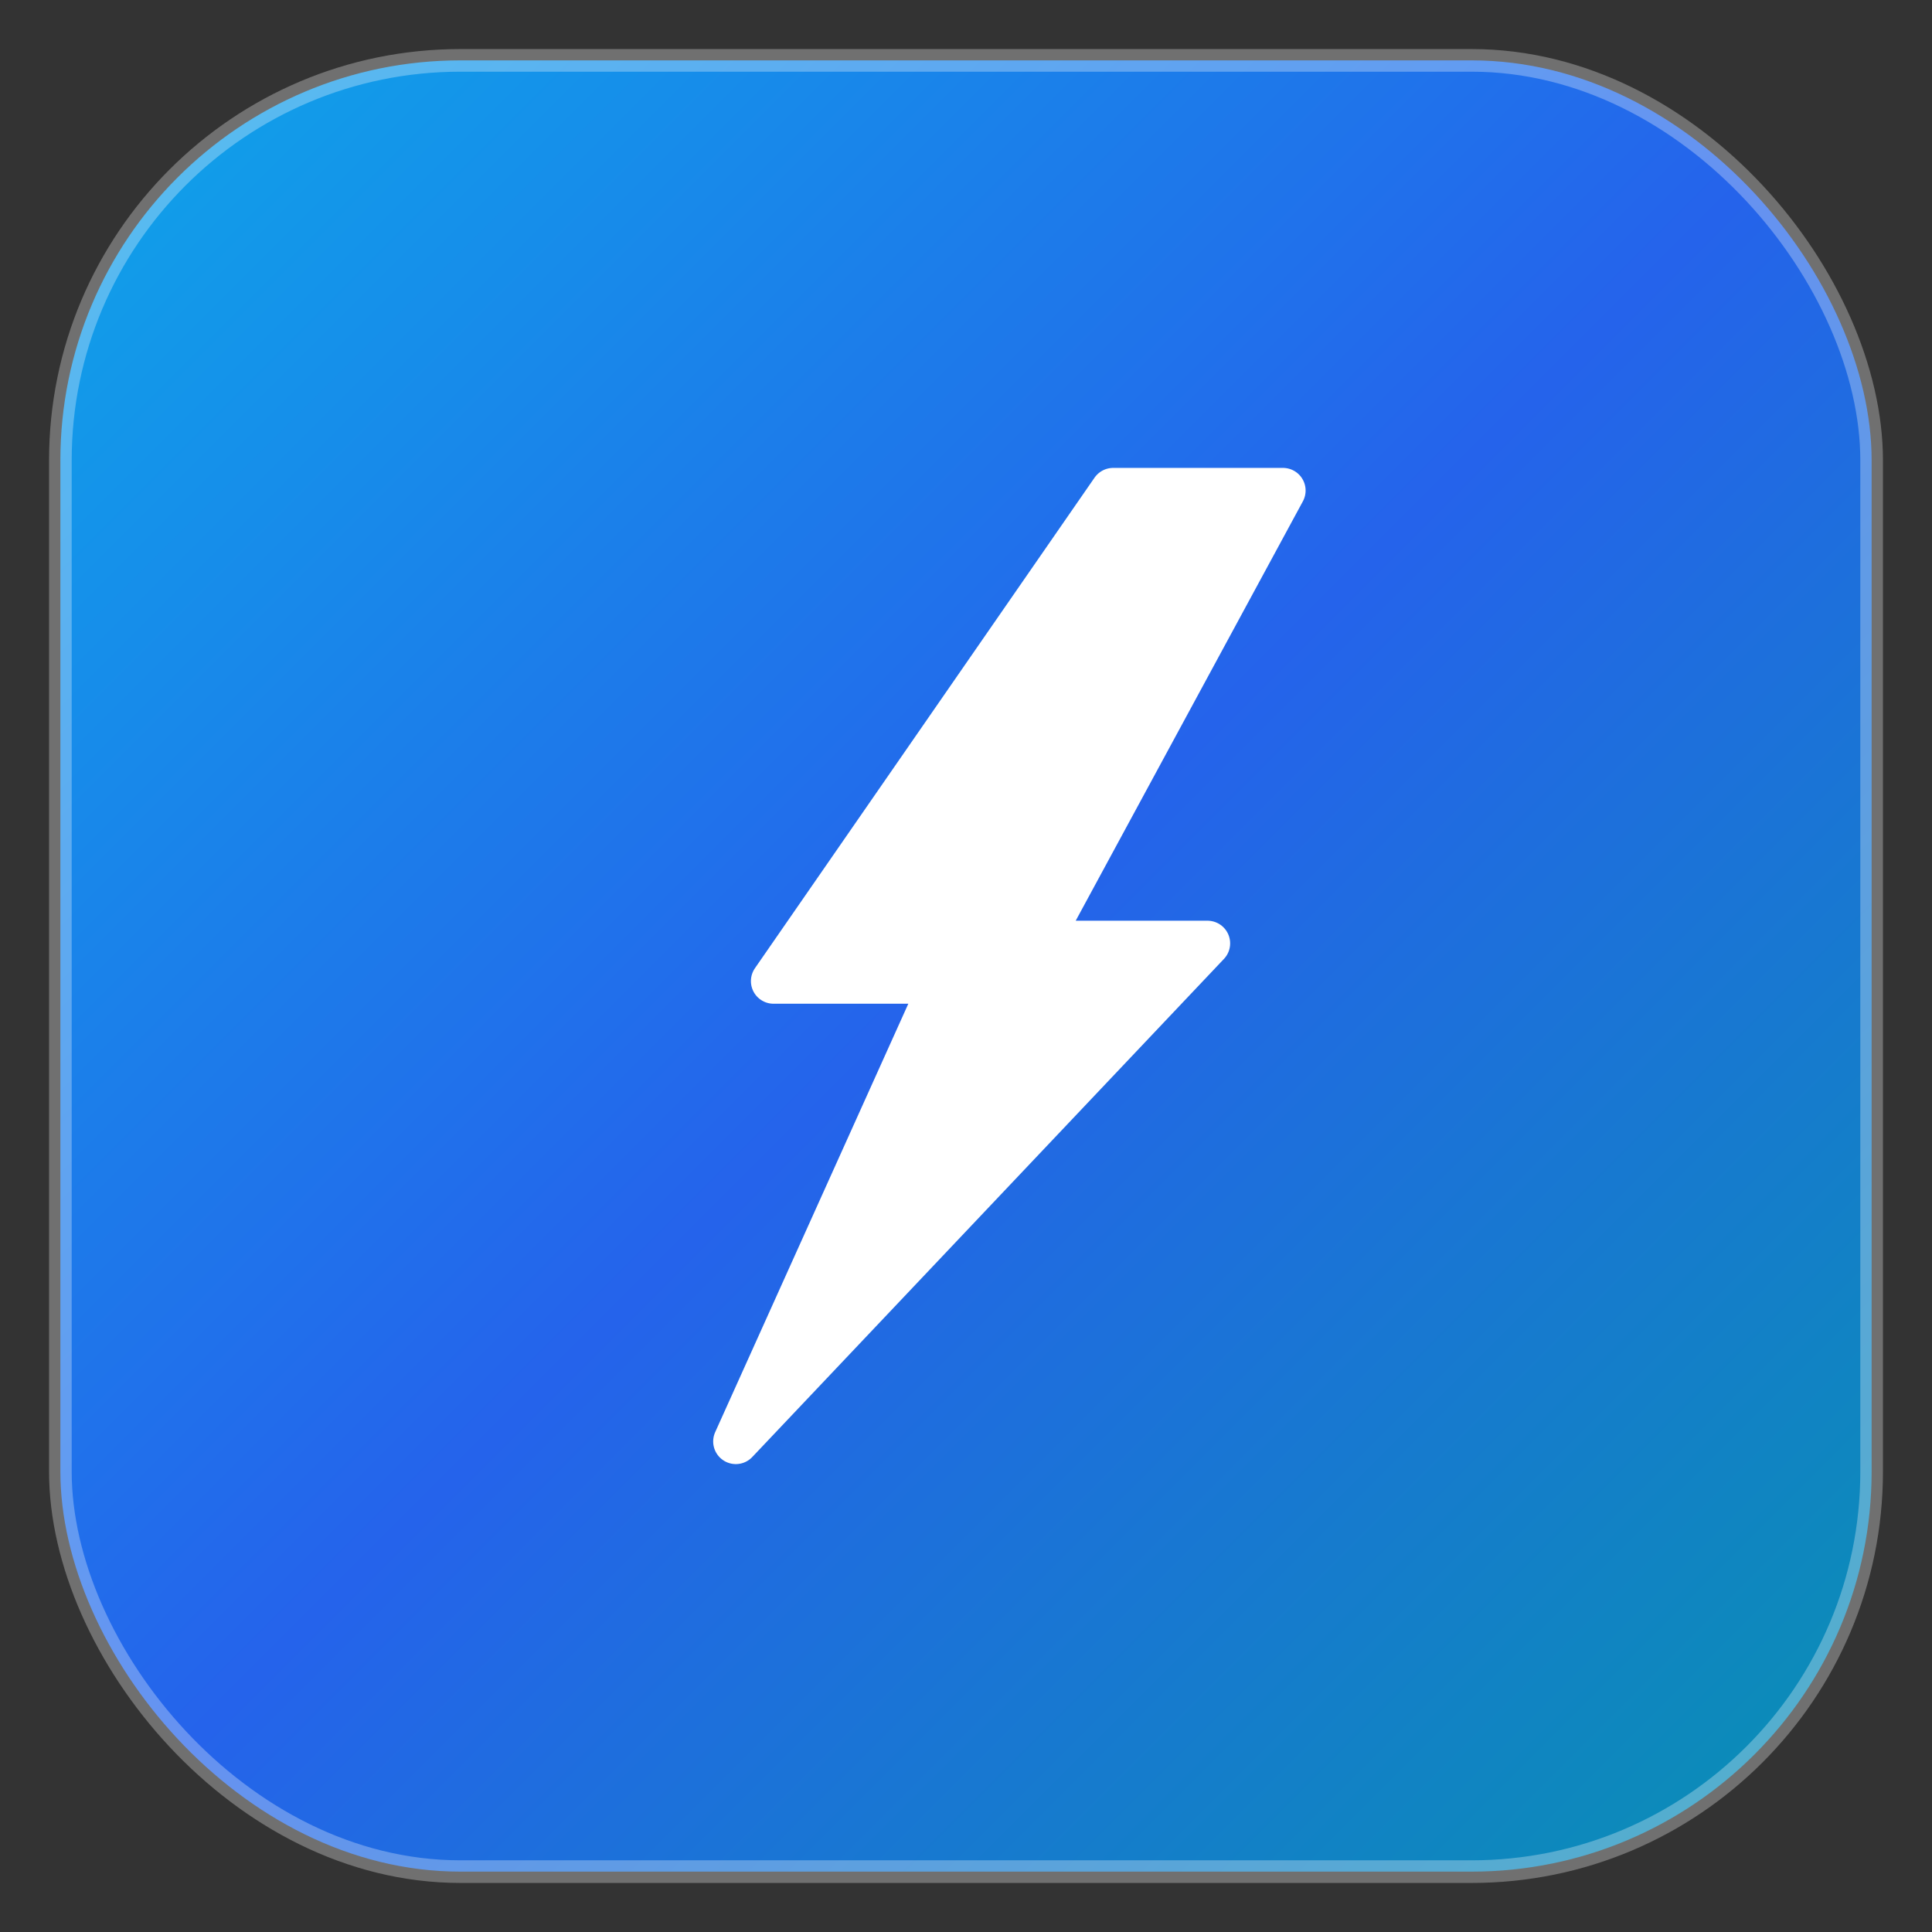 <?xml version="1.0" encoding="UTF-8"?>
<!-- GuestCharge Logo HD - V2 Balanced Proportions -->
<!-- Medium rounded edges with better padding -->
<svg width="512" height="512" viewBox="0 0 512 512" xmlns="http://www.w3.org/2000/svg">
  <rect x="0" y="0" width="512" height="512" fill="#333333" stroke="none"/>
  <defs>
    <linearGradient id="bgV2B" x1="0%" y1="0%" x2="100%" y2="100%">
      <stop offset="0%" stop-color="#0ea5e9"/>
      <stop offset="50%" stop-color="#2563eb"/>
      <stop offset="100%" stop-color="#0891b2"/>
    </linearGradient>
  </defs>
  
  <!-- Rounded square background -->
  <rect x="16" y="16" width="480" height="480" rx="106" fill="url(#bgV2B)"/>
  
  <!-- Border -->
  <rect x="16" y="16" width="480" height="480" rx="106" 
        fill="none" stroke="rgba(255,255,255,0.3)" stroke-width="6"/>
  
  <!-- Smaller, better proportioned lightning bolt with medium rounded corners -->
  <path d="M 295 130 L 205 260 L 250 260 L 195 382 L 320 250 L 275 250 L 340 130 Z" 
        fill="#ffffff"
        stroke-linejoin="round"
        stroke-linecap="round"
        stroke="#ffffff"
        stroke-width="12"/>
</svg>
